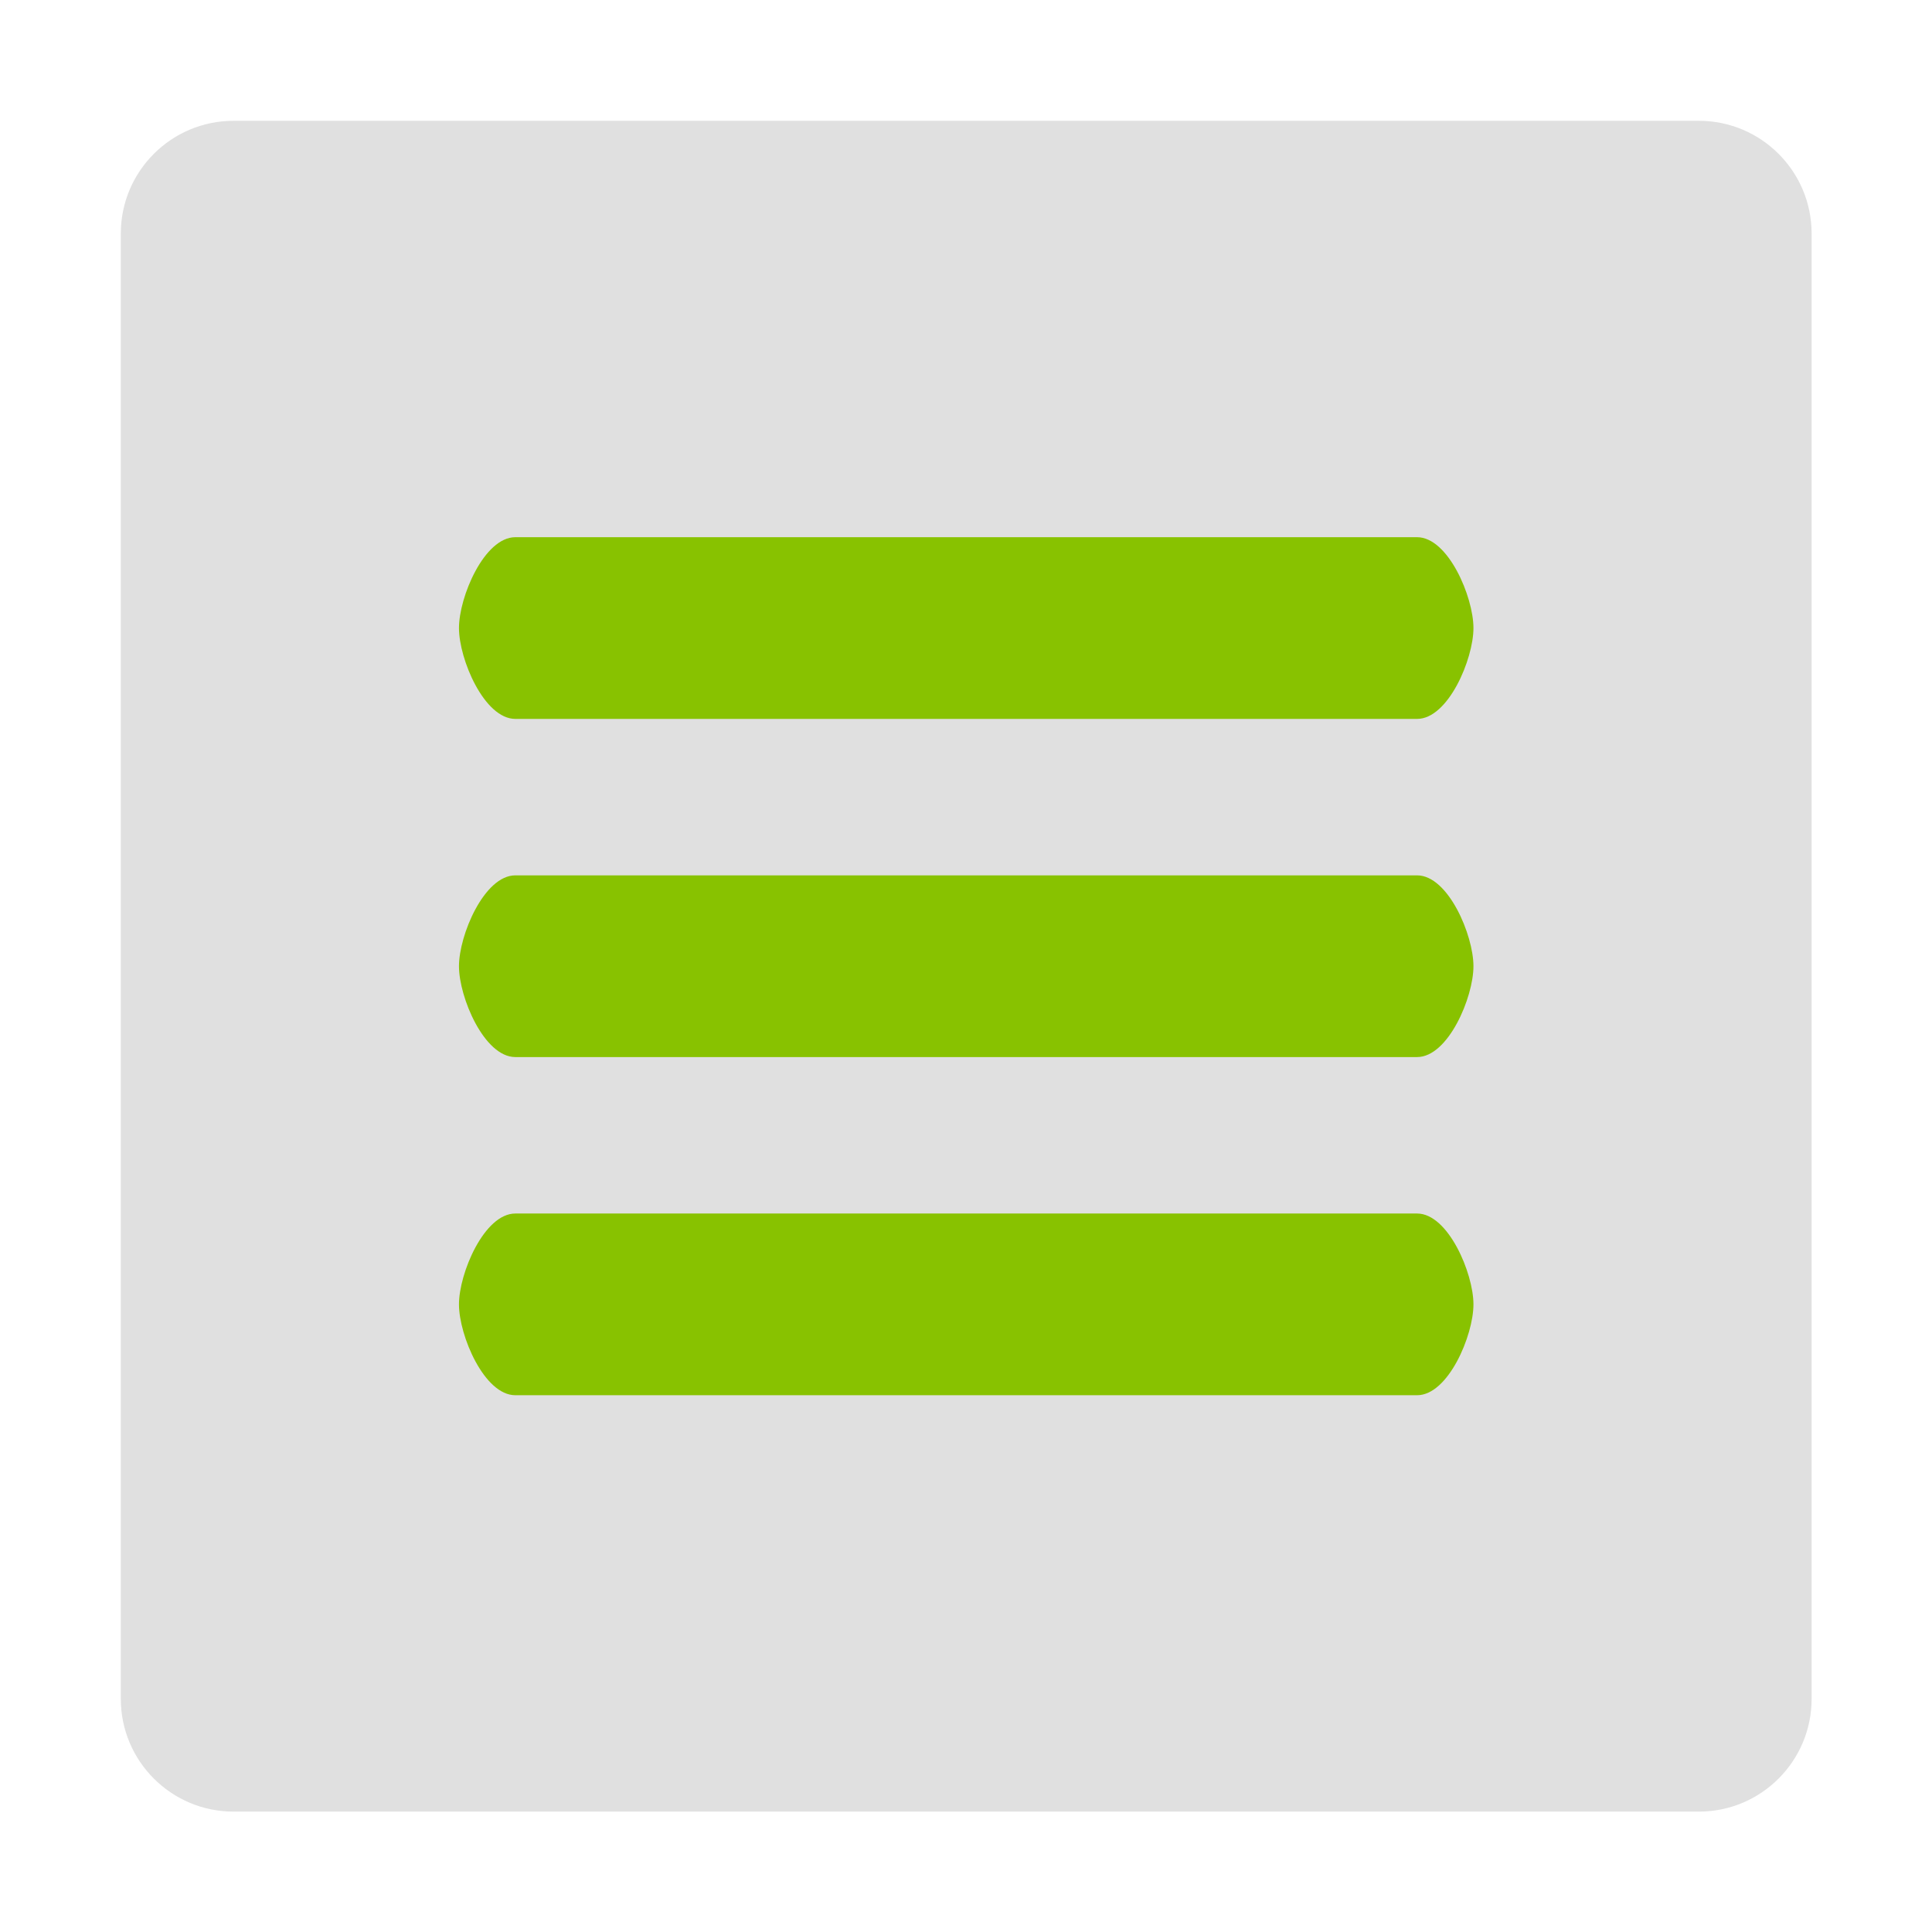 <svg clip-rule="evenodd" fill-rule="evenodd" stroke-linecap="round" stroke-miterlimit="2" viewBox="0 0 64 64" xmlns="http://www.w3.org/2000/svg"><path d="m-0 0h64v64h-64z" fill="none"/><path d="m500.164 490.358h-26.133c-.902 0-1.633-1.732-1.633-2.634 0-.901.731-2.633 1.633-2.633h26.133c.902 0 1.634 1.732 1.634 2.633 0 .902-.732 2.634-1.634 2.634zm0-9.8h-26.133c-.902 0-1.633-1.732-1.633-2.634 0-.901.731-2.633 1.633-2.633h26.133c.902 0 1.634 1.732 1.634 2.633 0 .902-.732 2.634-1.634 2.634zm0-9.8h-26.133c-.902 0-1.633-1.732-1.633-2.634 0-.901.731-2.633 1.633-2.633h26.133c.902 0 1.634 1.732 1.634 2.633 0 .902-.732 2.634-1.634 2.634z" fill="#88c200" stroke="#88c200" stroke-width="2.19" transform="matrix(1.143 0 0 1.143 -524.683 -514.199)"/><path d="m30 2h-26c-1.104 0-2 .896-2 2v26c0 1.104.896 2 2 2h26c1.104 0 2-.896 2-2v-26c0-1.104-.896-2-2-2zm-5 22.612h-16c-.552 0-1-1.06-1-1.612s.448-1.612 1-1.612h16c.552 0 1 1.06 1 1.612s-.448 1.612-1 1.612zm0-6h-16c-.552 0-1-1.06-1-1.612s.448-1.612 1-1.612h16c.552 0 1 1.06 1 1.612s-.448 1.612-1 1.612zm0-6h-16c-.552 0-1-1.06-1-1.612s.448-1.612 1-1.612h16c.552 0 1 1.06 1 1.612s-.448 1.612-1 1.612z" fill="#e0e0e0" fill-rule="nonzero" transform="matrix(1.867 0 0 1.867 .268 .268)"/></svg>